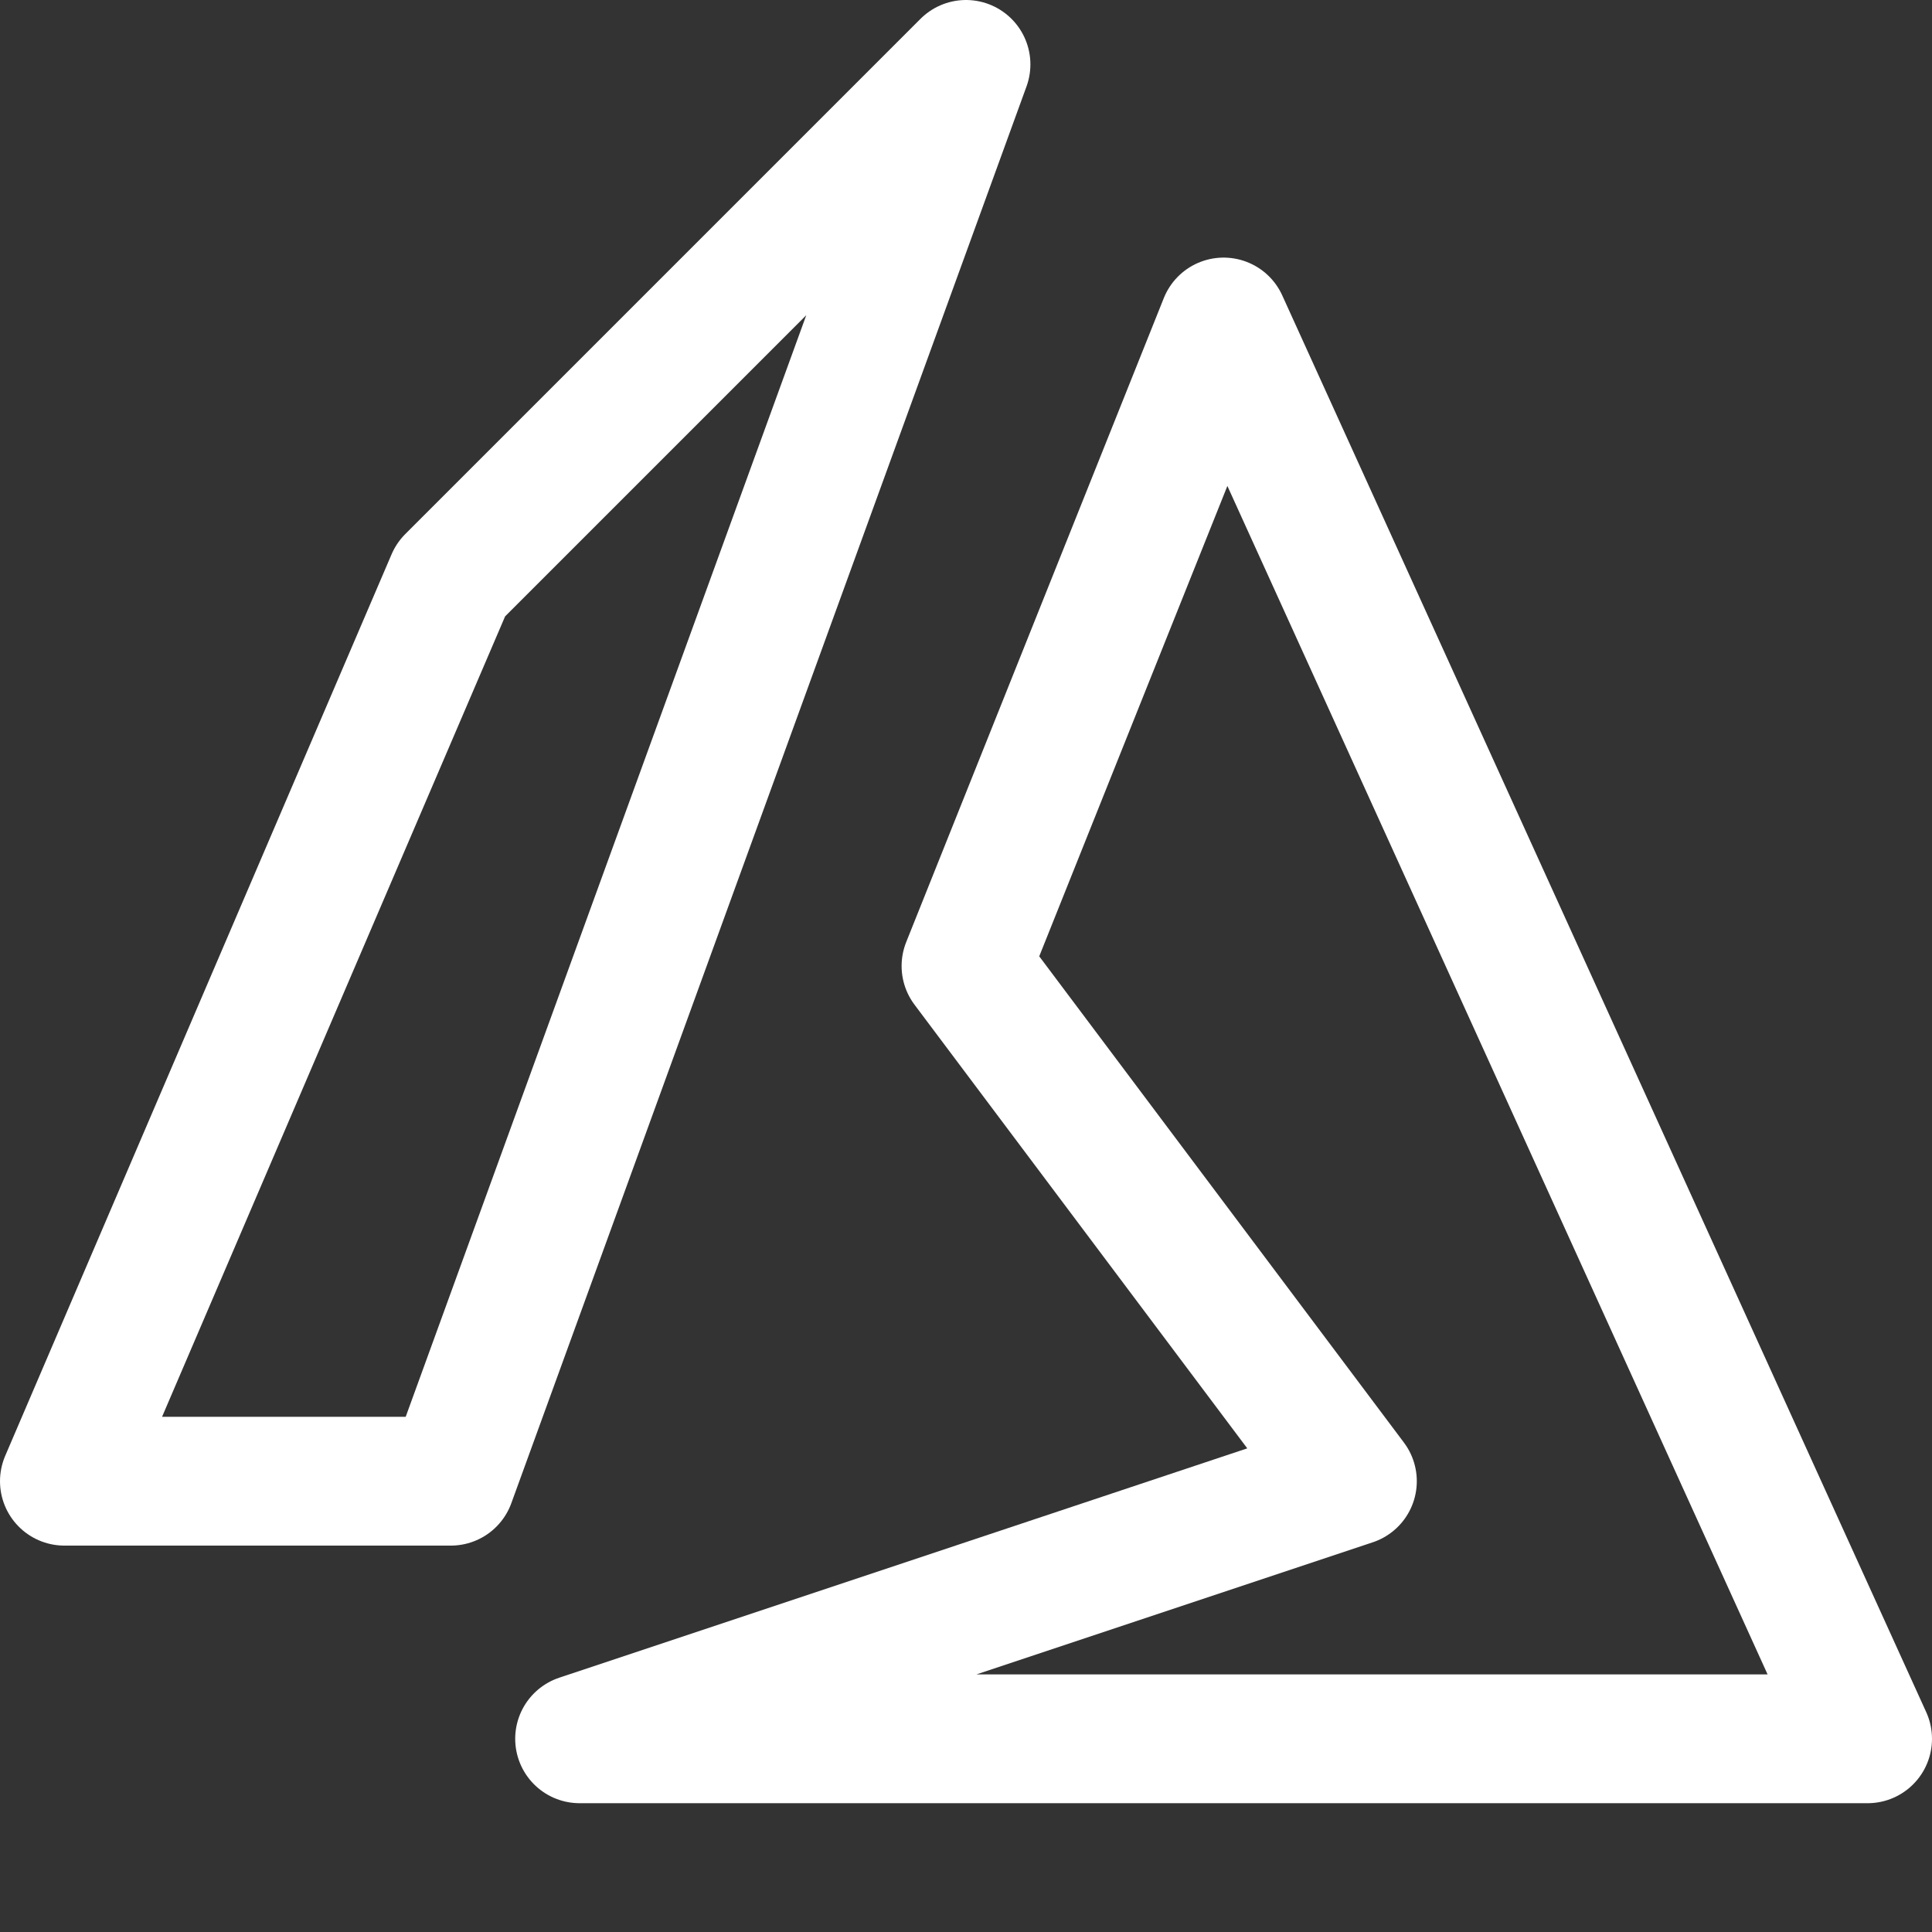 <svg xmlns="http://www.w3.org/2000/svg" width="512" height="512" viewBox="0 0 15 15"><rect x="0" y="0" width="15" height="15" fill="#333333" stroke="none"/><path fill="none" stroke="#ffffff" stroke-linejoin="round" d="m3.5 4.5l-3 7h3l4-11l-4 4Zm11 9l-5-11l-2 5l3 4l-6 2h10Z"></path></svg>